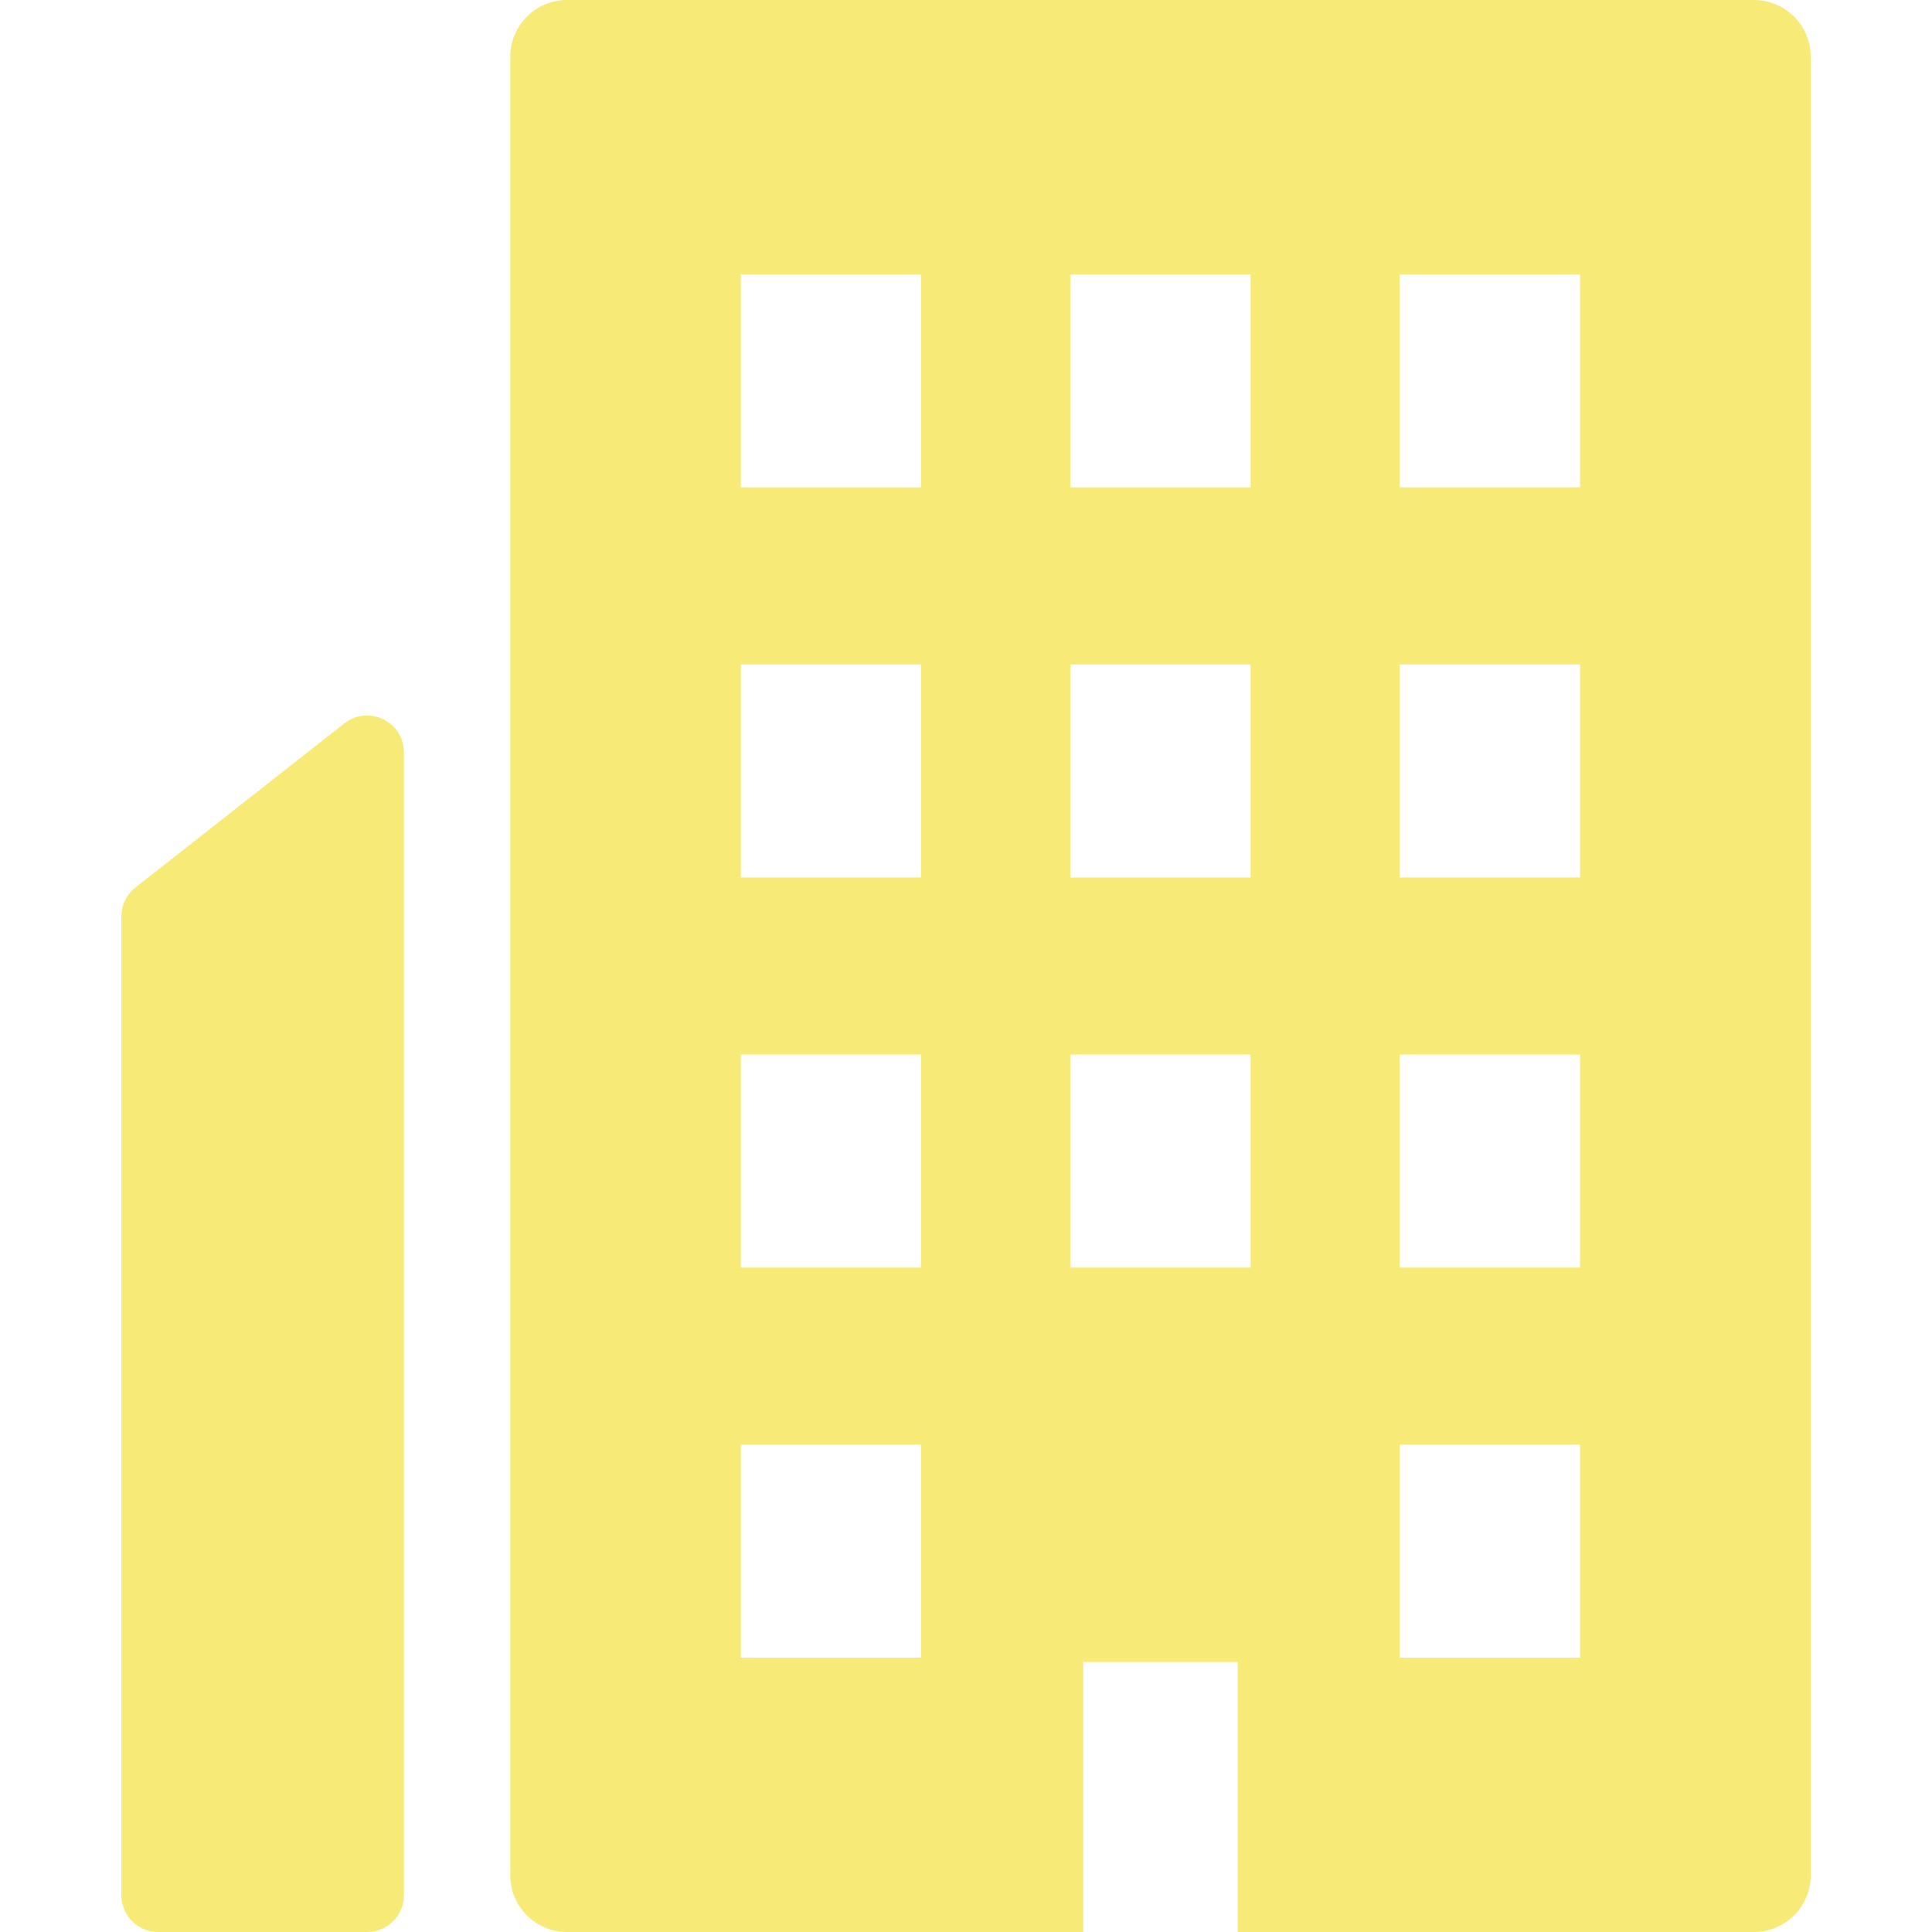 <?xml version="1.0" encoding="UTF-8"?>
<svg id="_10" data-name="10" xmlns="http://www.w3.org/2000/svg" viewBox="0 0 512 512">
  <defs>
    <style>
      .cls-1 {
        fill: #f7ea76;
      }
    </style>
  </defs>
  <path class="cls-1" d="m91.25,191.71l-55.36,43.49c-2.35,1.85-3.73,4.68-3.73,7.67v259.38c0,5.39,4.37,9.75,9.75,9.75h55.37c5.39,0,9.75-4.36,9.75-9.75V199.38c0-8.13-9.38-12.69-15.77-7.67Z"/>
  <path class="cls-1" d="m464.8,0H150.27c-8.3,0-15.04,6.73-15.04,15.04v481.92c0,8.3,6.73,15.04,15.04,15.04h136.79v-71.55h40.96v71.39h0v.16h136.79c8.31,0,15.04-6.73,15.04-15.04V15.04c0-8.31-6.74-15.04-15.04-15.04Zm-46.07,129.15h-47.79v-56.45h47.79v56.45Zm0,103.39h-47.79v-56.45h47.79v56.45Zm0,103.38h-47.79v-56.45h47.79v56.45Zm0,46.93v56.45h-47.79v-56.45h47.79Zm-87.3-253.7h-47.79v-56.45h47.79v56.45Zm0,103.39h-47.79v-56.45h47.79v56.45Zm0,46.93v56.45h-47.79v-56.45h47.79Zm-87.31-206.77v56.45h-47.79v-56.45s47.79,0,47.79,0Zm0,103.38v56.45h-47.79v-56.45h47.79Zm0,103.39v56.45h-47.79v-56.45h47.79Zm0,103.38v56.45h-47.79v-56.45h47.79Z"/>
</svg>